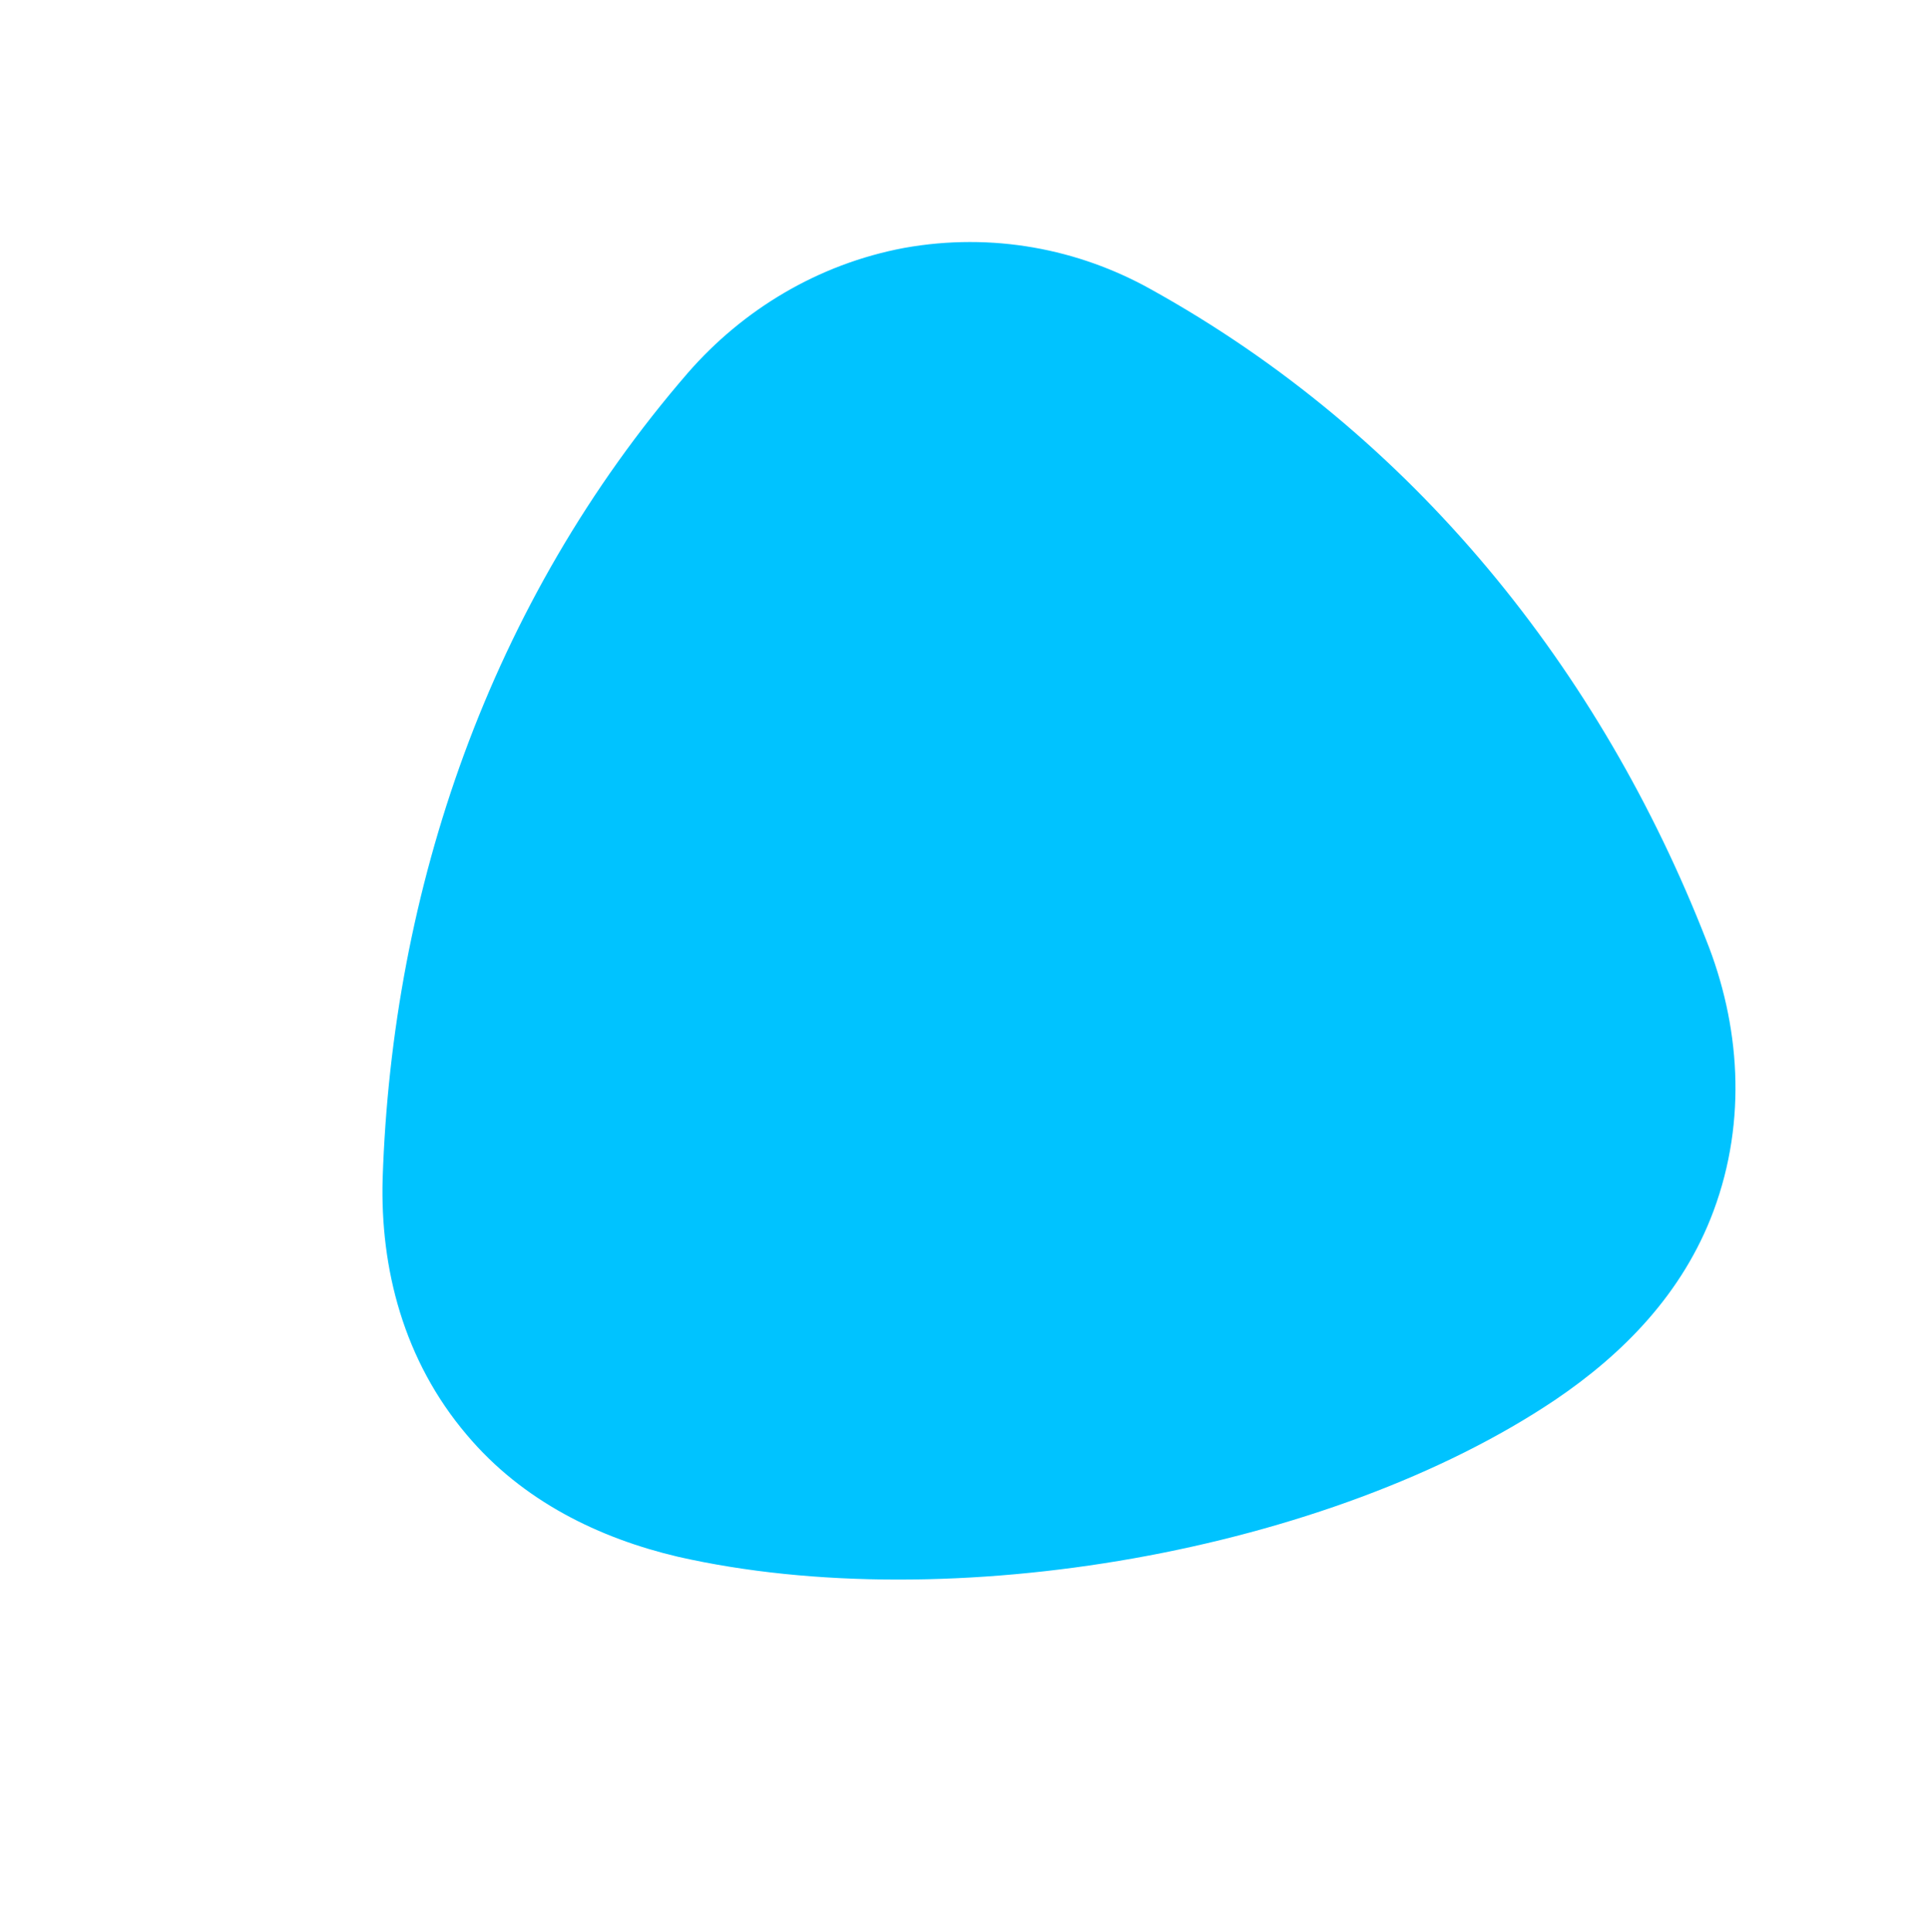 <?xml version="1.0" encoding="UTF-8"?> <svg xmlns="http://www.w3.org/2000/svg" width="618" height="619" viewBox="0 0 618 619" fill="none"> <g filter="url(#filter0_d)"> <path d="M216.234 494.774C191.131 488.873 166.515 477.051 148.568 455.736C128.28 431.869 120.784 402.351 121.588 373.682C124.626 281.24 155.631 189.14 219.393 115.445C236.875 95.371 260.907 80.628 288.71 75.424C317.027 70.357 344.458 75.781 367.447 88.544C452.254 135.476 512.02 211.184 545.636 297.217C556.336 324.017 558.849 354.676 547.98 383.949C538.123 410.468 518.913 429.803 497.397 444.395C424.902 493.193 303.11 514.476 216.234 494.774Z" fill="#00C3FF"></path> </g> <defs> <filter id="filter0_d" x="0" y="0.214" width="617.999" height="618.443" filterUnits="userSpaceOnUse" color-interpolation-filters="sRGB"> <feFlood flood-opacity="0" result="BackgroundImageFix"></feFlood> <feColorMatrix in="SourceAlpha" type="matrix" values="0 0 0 0 0 0 0 0 0 0 0 0 0 0 0 0 0 0 127 0"></feColorMatrix> <feOffset dx="1" dy="4"></feOffset> <feGaussianBlur stdDeviation="7.5"></feGaussianBlur> <feColorMatrix type="matrix" values="0 0 0 0 0.161 0 0 0 0 0.012 0 0 0 0 0.584 0 0 0 0.25 0"></feColorMatrix> <feBlend mode="normal" in2="BackgroundImageFix" result="effect1_dropShadow"></feBlend> <feBlend mode="normal" in="SourceGraphic" in2="effect1_dropShadow" result="shape"></feBlend> </filter> </defs> </svg> 